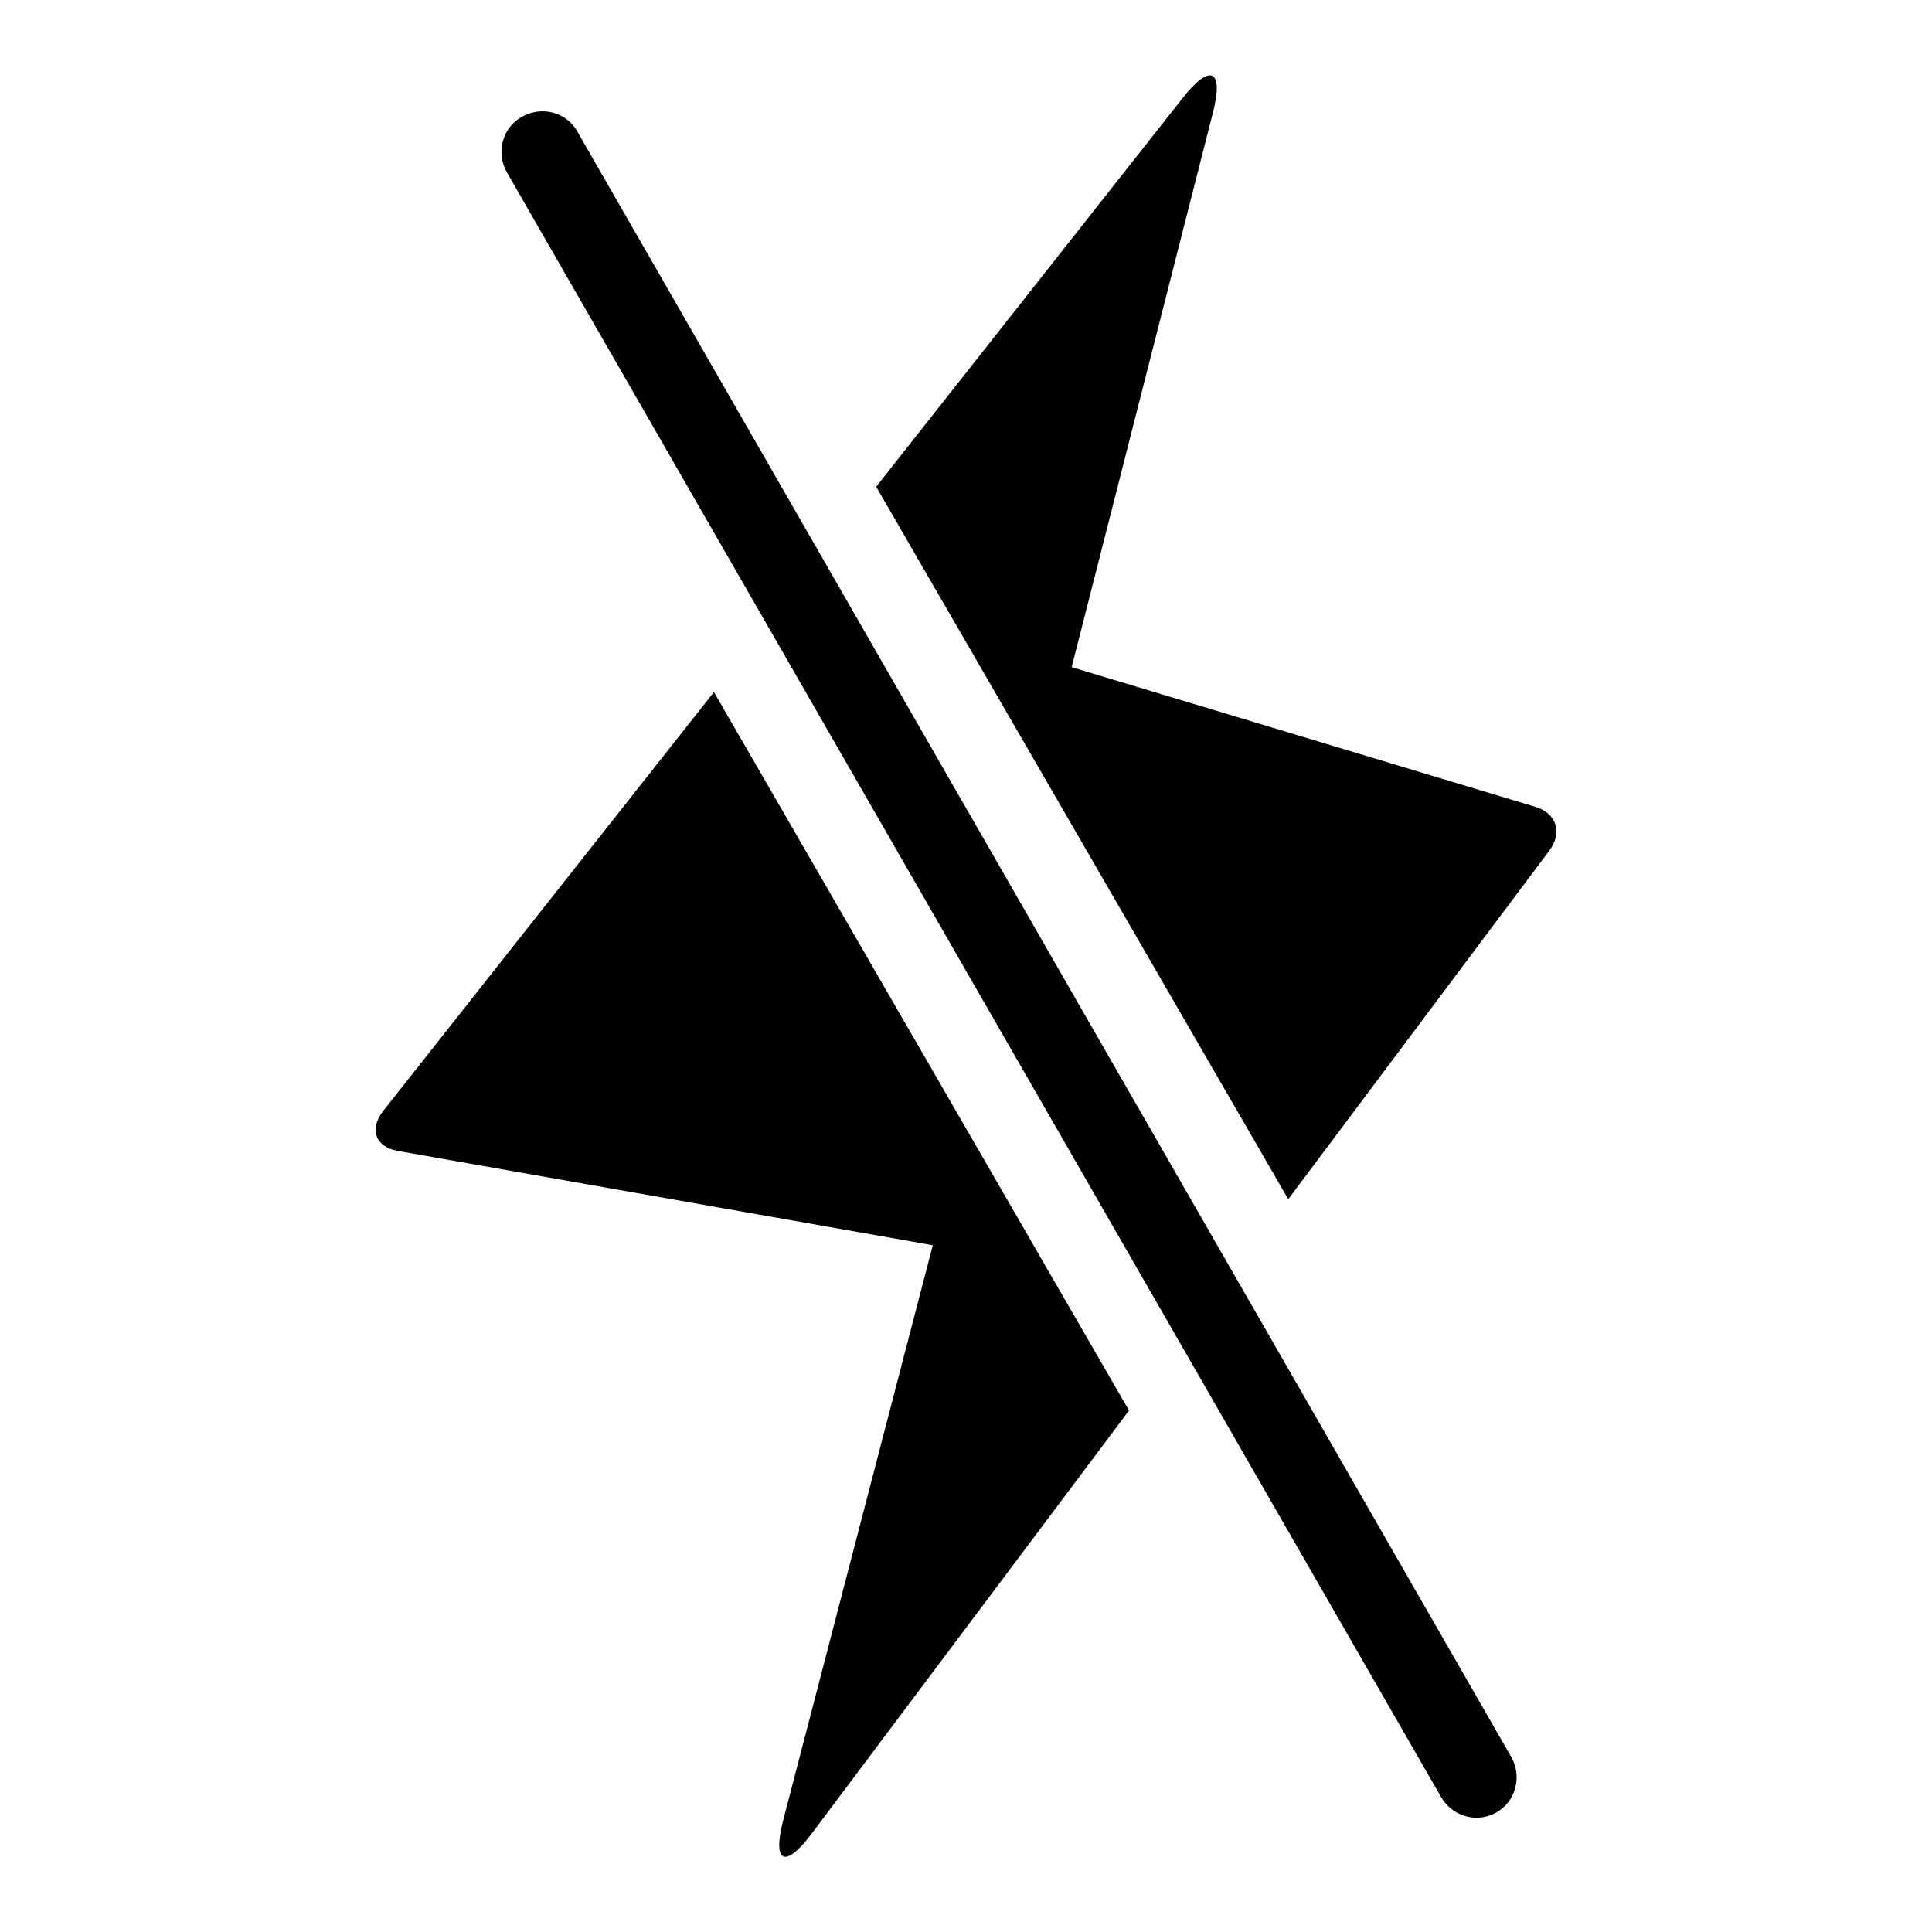 <?xml version="1.0" encoding="utf-8"?>
<!-- Svg Vector Icons : http://www.onlinewebfonts.com/icon -->
<!DOCTYPE svg PUBLIC "-//W3C//DTD SVG 1.1//EN" "http://www.w3.org/Graphics/SVG/1.1/DTD/svg11.dtd">
<svg version="1.1" xmlns="http://www.w3.org/2000/svg" xmlns:xlink="http://www.w3.org/1999/xlink" x="0px" y="0px" viewBox="0 0 256 256" enable-background="new 0 0 256 256" xml:space="preserve">
<g> <path fill="#000000" d="M170.7,158.9l-54.6-94.4L156.7,13c3.7-4.7,5.5-3.8,4,2l-18.7,73.4l61.4,18.5c2.8,0.8,3.7,3.4,1.9,5.8 L170.7,158.9L170.7,158.9z M149.6,186.9l-42,56c-3.6,4.8-5.3,4-3.8-1.8l19.8-76.1l-70.9-12.5c-2.9-0.5-3.8-2.8-2-5.2l43.9-55.6 L149.6,186.9L149.6,186.9z M67.2,22.9c-1.5-2.6-0.7-5.9,1.9-7.4c2.6-1.5,5.9-0.7,7.4,1.9c0,0.1,0.1,0.1,0.1,0.2l123.7,215.3 c1.4,2.6,0.5,5.9-2.1,7.3c-2.5,1.4-5.7,0.5-7.2-2L67.2,22.9z"/></g>
</svg>